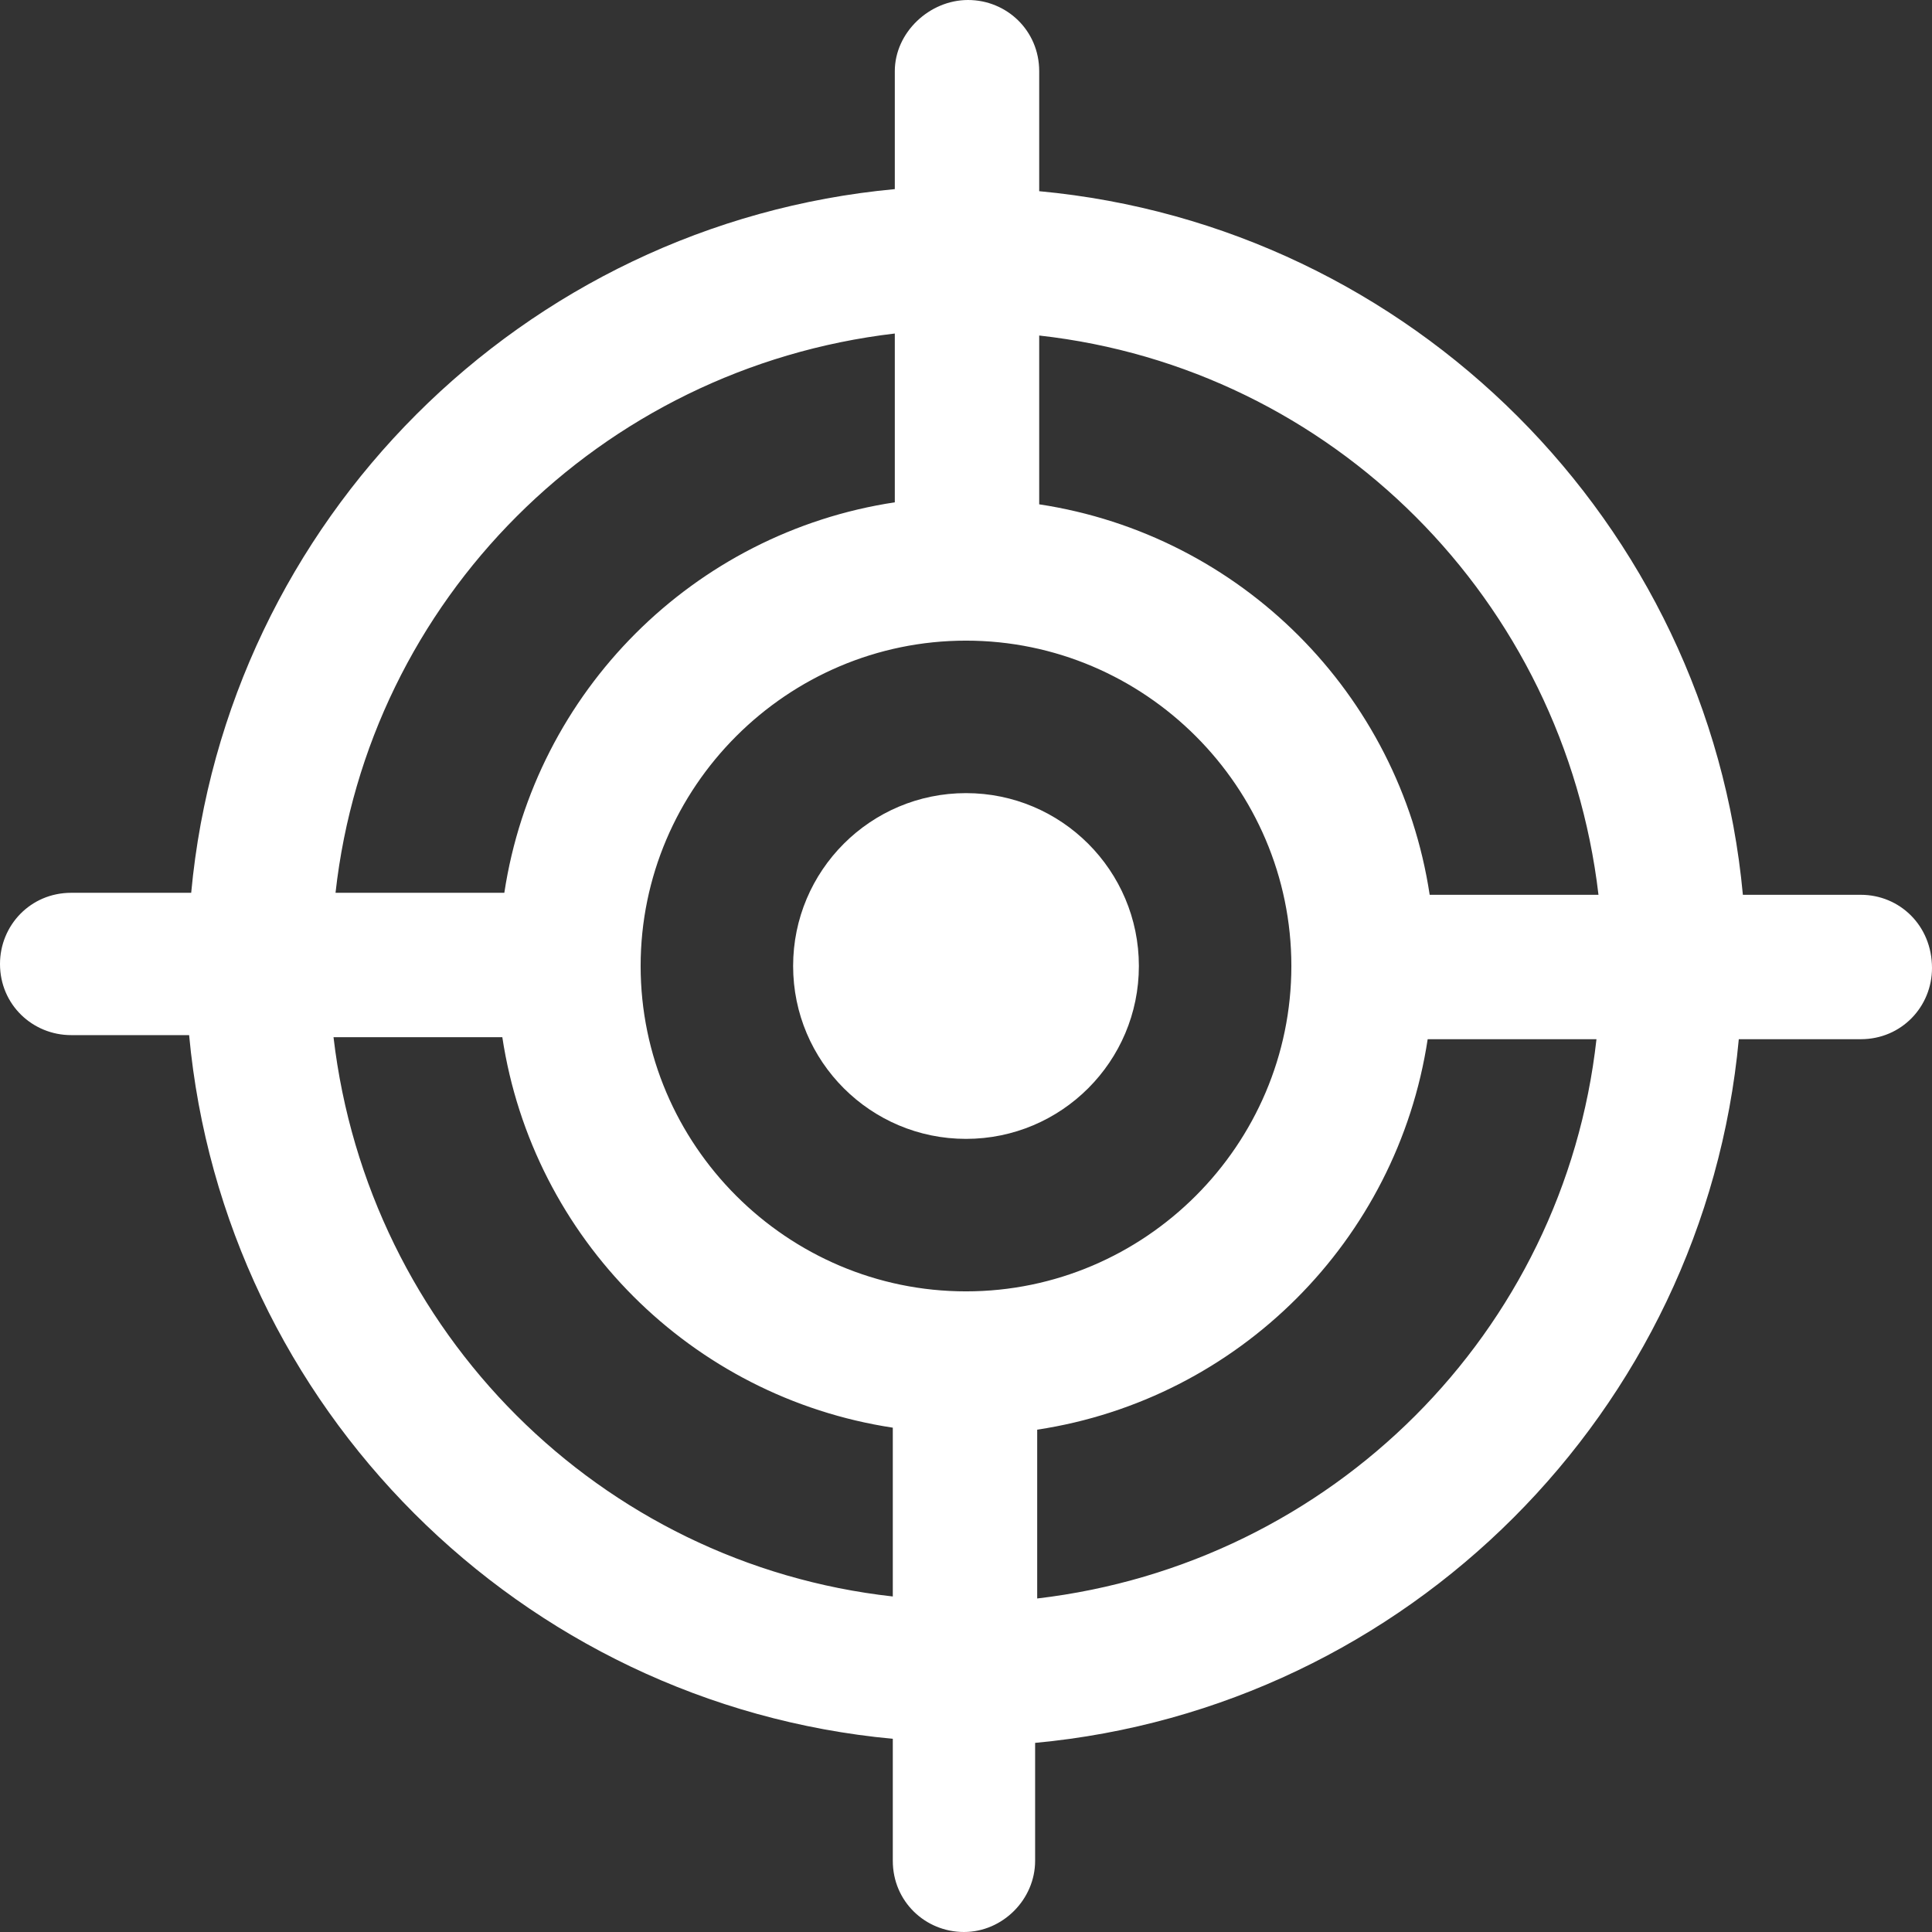 <svg width="27" height="27" viewBox="0 0 27 27" fill="none" xmlns="http://www.w3.org/2000/svg">
<rect x="0" y="0" width="27" height="27" fill="#333333" stroke="none"/>
<path d="M13.5 15.916C14.834 15.916 15.916 14.834 15.916 13.5C15.916 12.166 14.834 11.084 13.5 11.084C12.166 11.084 11.084 12.166 11.084 13.5C11.084 14.834 12.166 15.916 13.5 15.916Z" fill="white"/>
<path d="M26.005 12.505H24.357C23.874 7.304 19.724 3.155 14.523 2.672V0.995C14.523 0.426 14.068 0 13.528 0C12.988 0 12.505 0.455 12.505 0.995V2.643C7.304 3.126 3.155 7.276 2.672 12.477H0.995C0.426 12.477 0 12.932 0 13.472C0 14.04 0.455 14.466 0.995 14.466H2.643C3.126 19.667 7.276 23.817 12.477 24.3V26.005C12.477 26.574 12.932 27 13.472 27C14.012 27 14.466 26.545 14.466 26.005V24.357C19.667 23.874 23.817 19.724 24.3 14.523H26.005C26.574 14.523 27 14.068 27 13.528C27 12.932 26.545 12.505 26.005 12.505ZM22.339 12.505H19.98C19.554 9.692 17.337 7.475 14.523 7.048V4.689C18.616 5.144 21.856 8.384 22.339 12.505ZM13.5 18.047C10.999 18.047 8.953 16.001 8.953 13.5C8.953 10.999 10.999 8.953 13.5 8.953C16.001 8.953 18.047 10.999 18.047 13.5C18.047 16.001 16.001 18.047 13.5 18.047ZM12.505 4.661V7.02C9.692 7.446 7.475 9.663 7.048 12.477H4.689C5.144 8.384 8.384 5.144 12.505 4.661ZM4.661 14.495H7.02C7.446 17.308 9.663 19.525 12.477 19.952V22.311C8.384 21.856 5.144 18.616 4.661 14.495ZM14.495 22.339V19.98C17.308 19.554 19.525 17.337 19.952 14.523H22.311C21.856 18.616 18.616 21.856 14.495 22.339Z" fill="white"/>
</svg>
